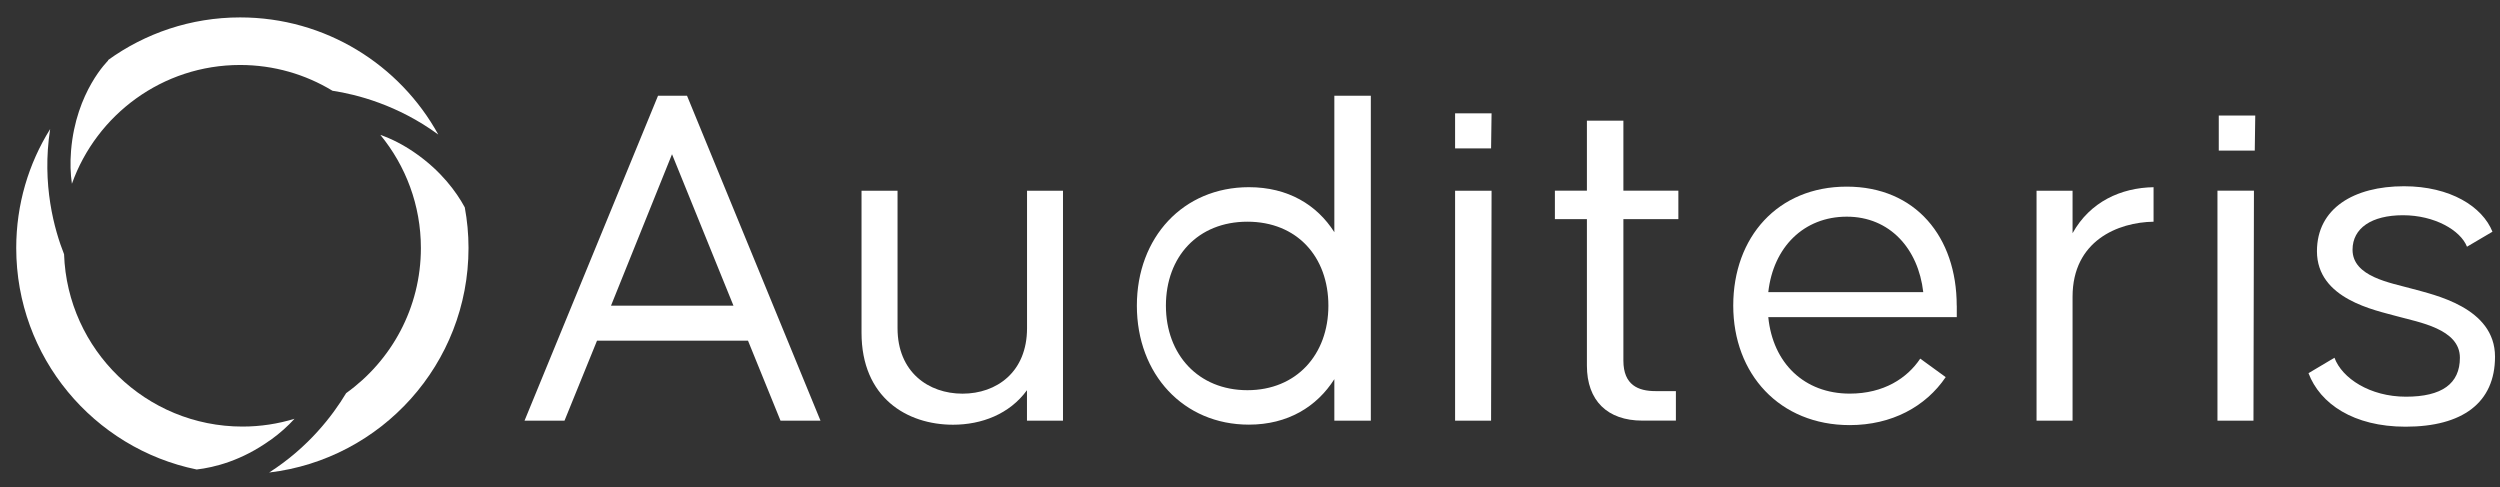 <svg width="118" height="23" viewBox="0 0 118 23" fill="none" xmlns="http://www.w3.org/2000/svg">
<rect x="0" y="0" width="118" height="23" fill="#333333" stroke="none"/>
<path d="M35.306 16.08H28.179L26.645 19.855H24.758L31.059 4.518H32.427L38.727 19.855H36.84L35.306 16.08ZM34.62 14.428L31.719 7.279L28.839 14.428H34.62Z" fill="white"/>
<path d="M50.173 9.002V19.856H48.473V18.418C47.648 19.55 46.327 20.047 44.982 20.047C42.81 20.047 40.664 18.772 40.664 15.704V9.002H42.364V15.491C42.364 17.567 43.827 18.581 45.431 18.581C47.035 18.581 48.476 17.567 48.476 15.491V9.002H50.176H50.173Z" fill="white"/>
<path d="M64.703 4.518V19.855H62.981V17.897C62.155 19.195 60.787 20.043 58.947 20.043C55.857 20.043 53.66 17.661 53.66 14.428C53.66 11.195 55.854 8.835 58.947 8.835C60.787 8.835 62.155 9.661 62.981 10.959V4.518H64.703ZM62.7 14.428C62.7 12.116 61.214 10.464 58.877 10.464C56.539 10.464 55.031 12.116 55.031 14.428C55.031 16.74 56.565 18.417 58.877 18.417C61.188 18.417 62.7 16.743 62.7 14.428Z" fill="white"/>
<path d="M68.68 19.856V9.002H70.402L70.379 19.856H68.68Z" fill="white"/>
<path d="M68.68 7.004V5.35H70.402L70.379 7.004H68.68Z" fill="white"/>
<path d="M76.624 10.344V17.022C76.624 18.179 77.332 18.46 78.135 18.46H79.102V19.853H77.52C75.868 19.853 74.902 18.909 74.902 17.258V10.344H73.391V8.999H74.902V5.695H76.624V8.999H79.219V10.344H76.624Z" fill="white"/>
<path d="M92.36 14.427V14.969H83.463C83.677 17.14 85.163 18.579 87.309 18.579C88.913 18.579 90.022 17.848 90.635 16.927L91.837 17.8C90.893 19.194 89.289 20.065 87.306 20.065C84.002 20.065 81.809 17.657 81.809 14.424C81.809 11.191 83.91 8.809 87.165 8.809C90.421 8.809 92.357 11.191 92.357 14.424L92.36 14.427ZM83.463 13.789H90.778C90.542 11.736 89.197 10.227 87.168 10.227C85.14 10.227 83.699 11.665 83.463 13.789Z" fill="white"/>
<path d="M101.648 8.836V10.465C99.974 10.488 97.825 11.361 97.825 14.005V19.856H96.125V9.002H97.825V11.007C98.65 9.521 100.114 8.861 101.648 8.836Z" fill="white"/>
<path d="M104.664 19.855V9.001H106.386L106.364 19.855H104.664ZM104.726 7.108V5.453H106.448L106.425 7.108H104.726Z" fill="white"/>
<path d="M110.186 16.884C110.54 17.85 111.86 18.724 113.559 18.724C115.259 18.724 116.107 18.112 116.107 16.884C116.107 15.516 114.149 15.21 113.135 14.926C112.121 14.642 109.36 14.123 109.36 11.858C109.36 9.83 111.107 8.791 113.467 8.791C115.661 8.791 117.172 9.757 117.644 10.937L116.442 11.645C116.135 10.867 114.908 10.159 113.422 10.159C111.936 10.159 111.04 10.771 111.04 11.788C111.04 13.064 112.832 13.345 113.849 13.628C114.863 13.912 117.765 14.502 117.765 16.836C117.765 19.008 116.231 20.14 113.54 20.14C111.085 20.14 109.506 19.055 108.961 17.614L110.189 16.884H110.186Z" fill="white"/>
<path d="M5.113 2.85C5.113 2.85 3.585 4.308 3.354 7.109C3.307 7.691 3.326 8.207 3.394 8.674C4.557 5.41 7.675 3.067 11.332 3.067C12.928 3.067 14.419 3.511 15.692 4.283C16.824 4.454 18.774 4.949 20.687 6.351C18.872 3.055 15.363 0.822 11.335 0.822C9.004 0.822 6.846 1.572 5.09 2.842C5.105 2.848 5.113 2.85 5.113 2.85Z" fill="white"/>
<path d="M12.772 20.767C13.224 20.441 13.595 20.104 13.901 19.767C13.123 20.005 12.297 20.134 11.443 20.134C6.895 20.134 3.179 16.511 3.024 11.999C2.575 10.867 1.959 8.71 2.367 6.092C1.35 7.721 0.766 9.645 0.766 11.704C0.766 16.862 4.423 21.163 9.283 22.16C10.106 22.064 11.404 21.75 12.769 20.764L12.772 20.767Z" fill="white"/>
<path d="M21.937 9.786C21.538 9.053 20.821 8.069 19.585 7.213C19.012 6.817 18.465 6.544 17.953 6.367C19.147 7.822 19.866 9.682 19.866 11.707C19.866 14.528 18.473 17.028 16.338 18.556C15.698 19.62 14.554 21.121 12.703 22.303C18.001 21.677 22.114 17.174 22.114 11.704C22.114 11.047 22.052 10.407 21.937 9.783V9.786Z" fill="white"/>
</svg>
